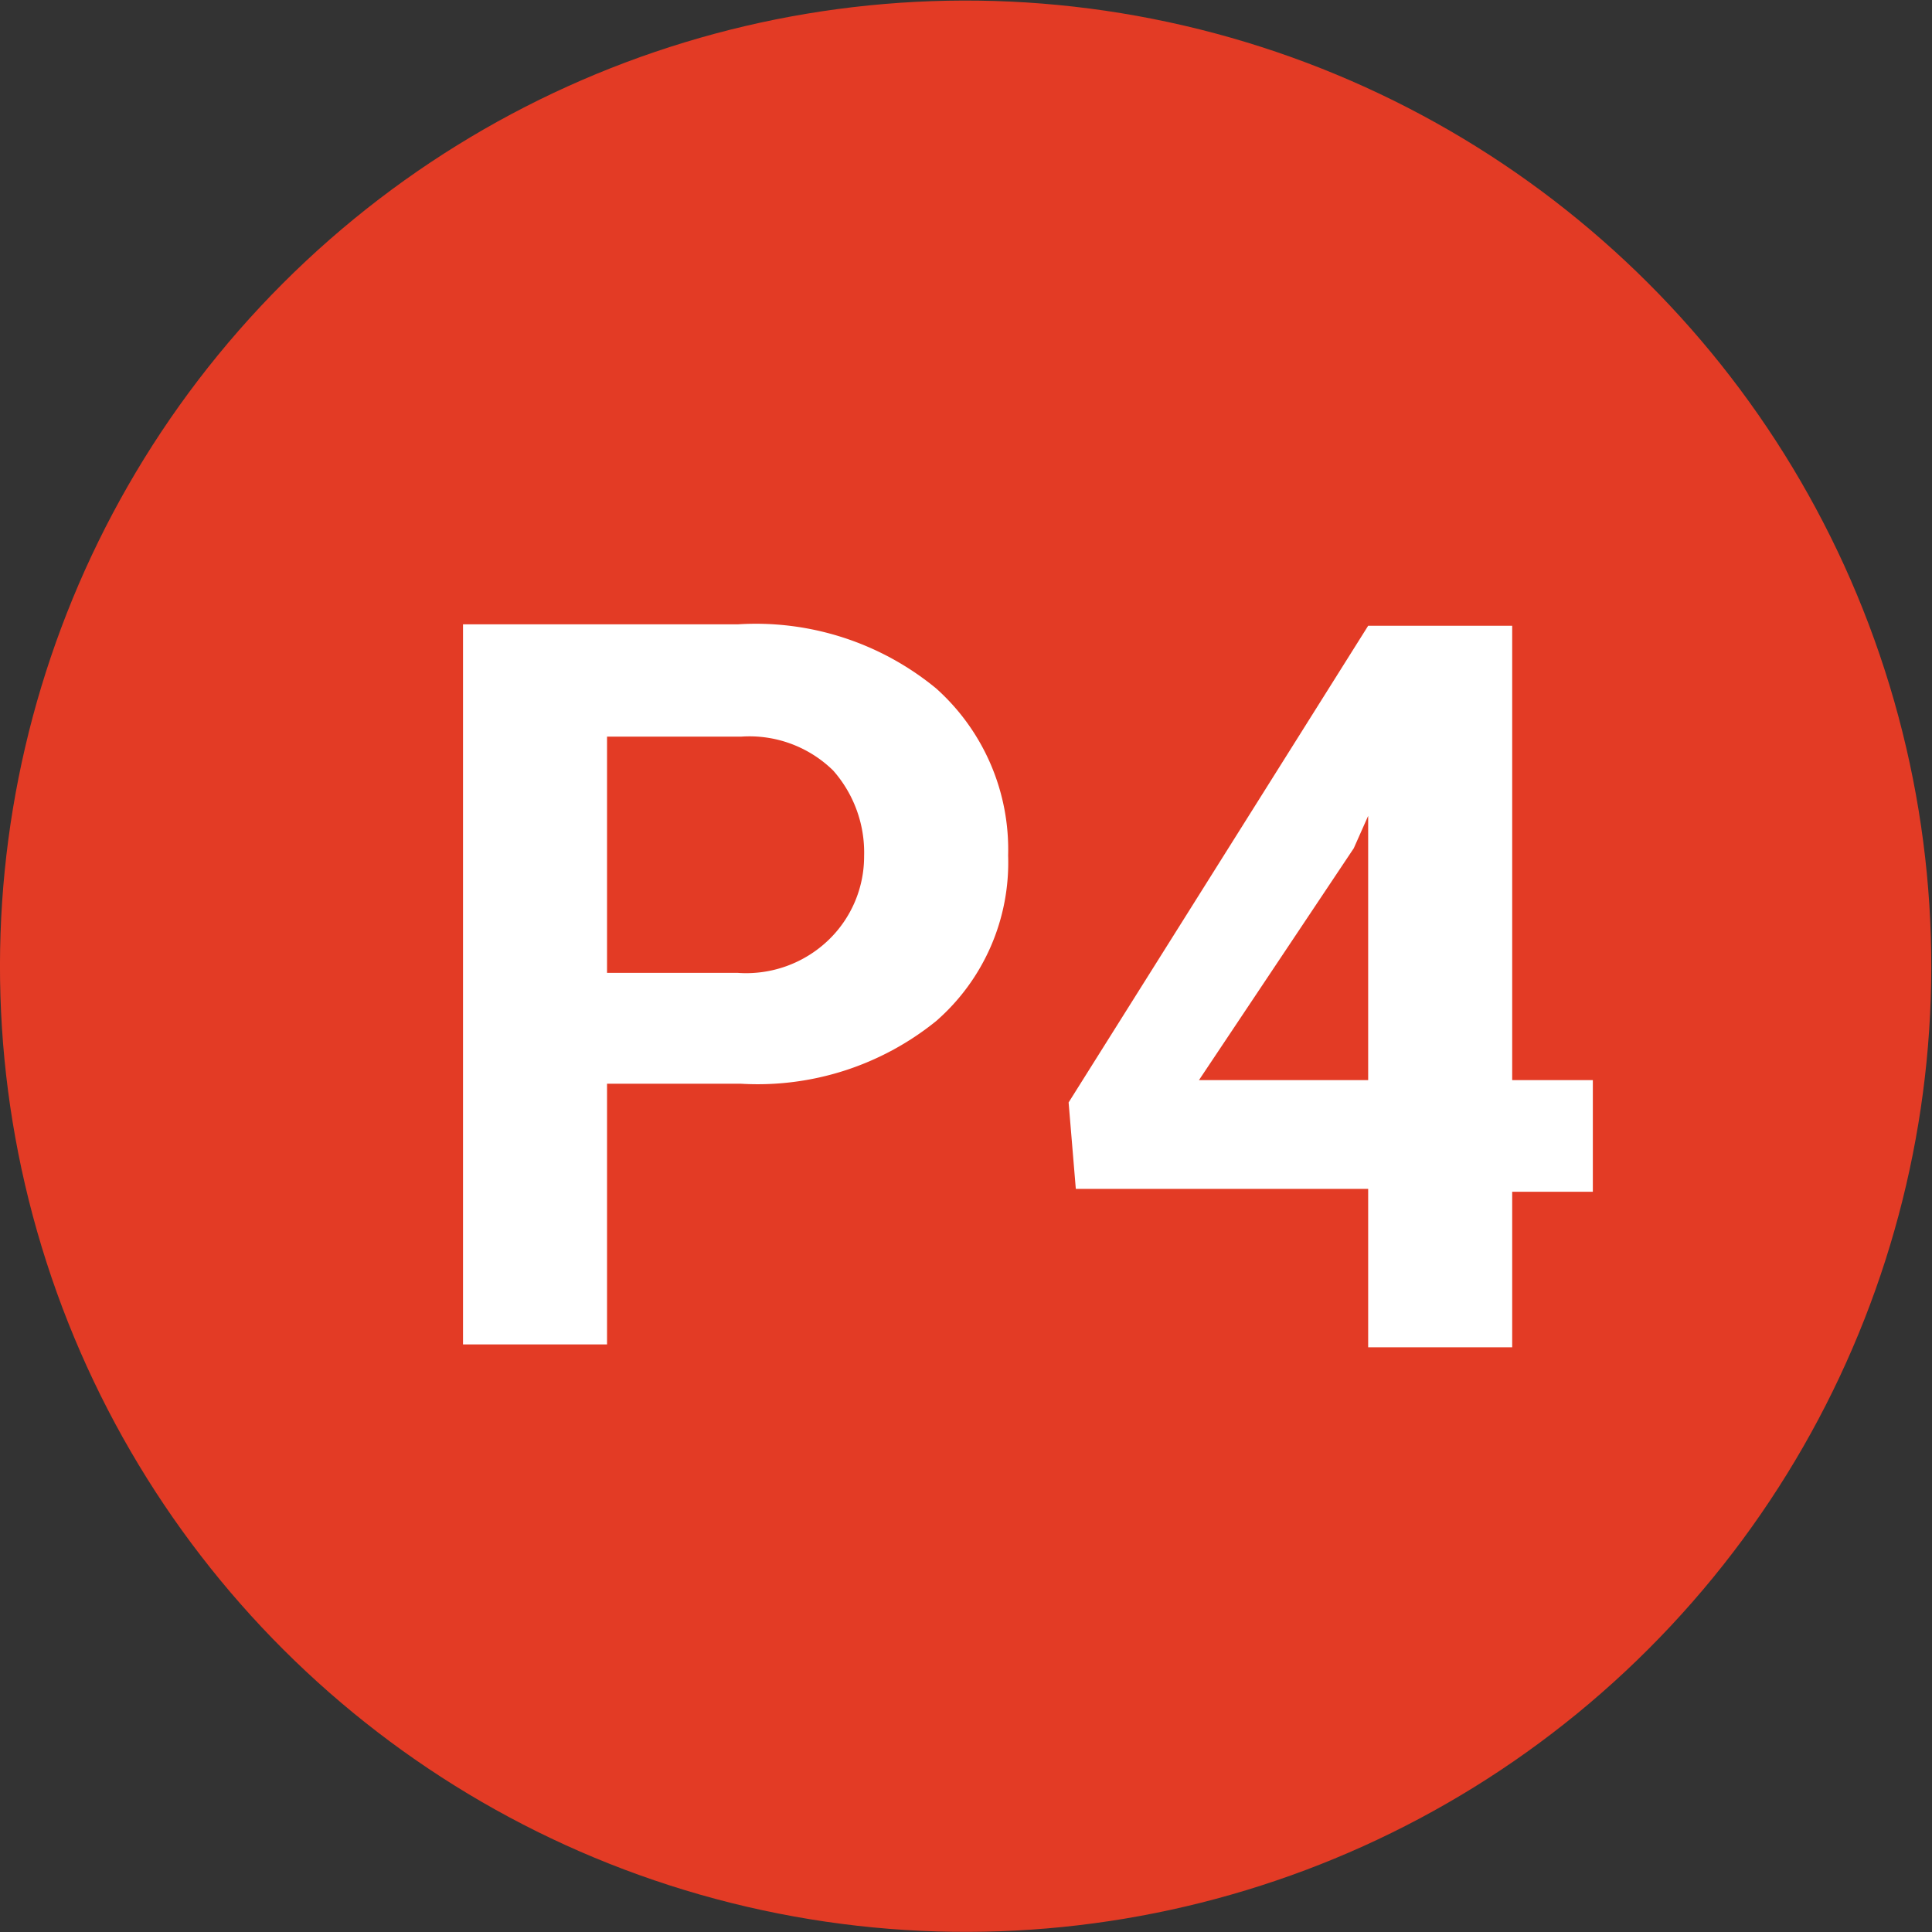 <svg xmlns="http://www.w3.org/2000/svg" viewBox="0 0 26.83 26.83"><rect x="0" y="0" width="26.83" height="26.83" fill="#333333" stroke="none"/><g data-name="Vrstva 2"><g data-name="Vrstva 1"><circle cx="13.41" cy="13.41" r="13.41" transform="rotate(-76.9 13.415 13.414)" fill="#e33b25"/><path d="M8.43 15.05v3.62h-2v-10h3.82a3.94 3.94 0 012.75.89 3 3 0 011 2.32 2.92 2.92 0 01-1 2.3 3.94 3.94 0 01-2.71.87zm0-1.54h1.81a1.65 1.65 0 001.27-.46 1.61 1.61 0 00.49-1.16 1.72 1.72 0 00-.43-1.19 1.66 1.66 0 00-1.28-.47H8.43zM21 15h1.12v1.55H21v2.16h-2v-2.2h-4.06l-.1-1.2L19 8.69h2zm-4.35 0H19v-3.67l-.2.45z" fill="#fff"/></g></g></svg>